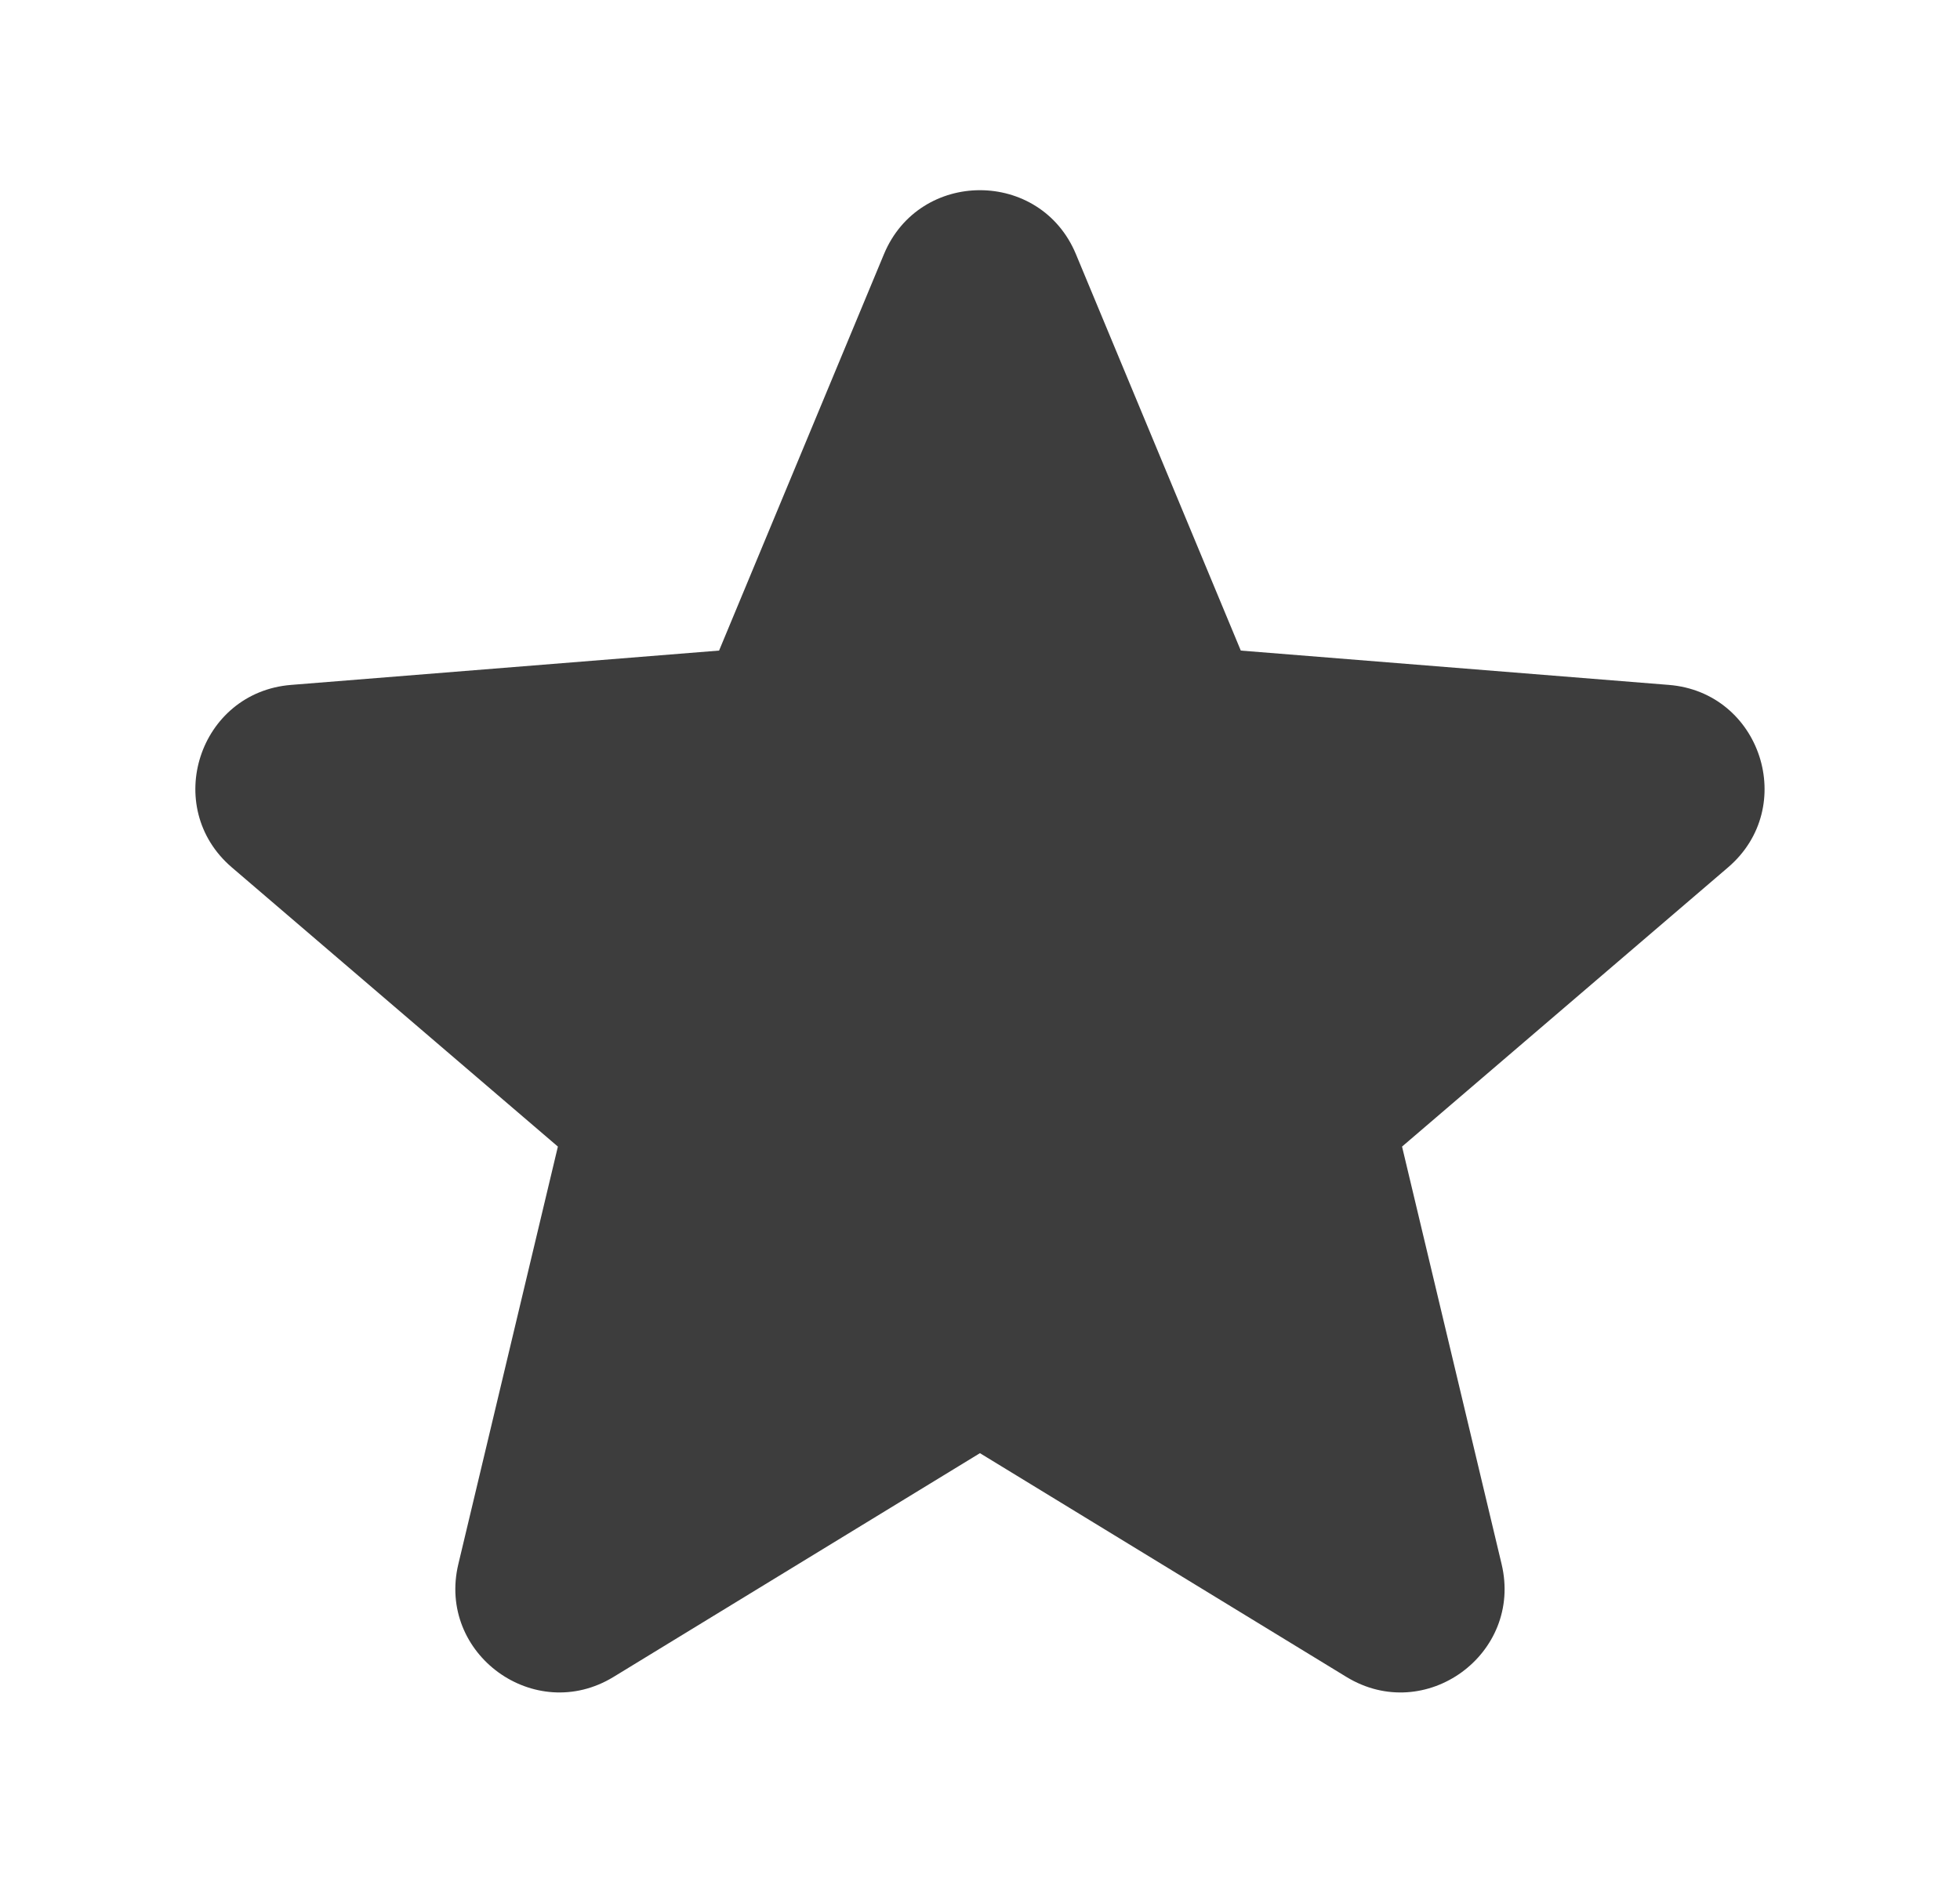<svg xmlns="http://www.w3.org/2000/svg" fill="none" viewBox="0 0 33 32" height="32" width="33">
<path fill="#3D3D3D" d="M14.883 4.28C15.481 2.844 17.518 2.844 18.115 4.28L20.891 10.956L28.097 11.534C29.649 11.658 30.278 13.594 29.095 14.607L23.606 19.309L25.282 26.34C25.643 27.855 23.997 29.051 22.669 28.24L16.499 24.472L10.33 28.24C9.002 29.051 7.355 27.854 7.717 26.34L9.393 19.309L3.903 14.607C2.721 13.594 3.35 11.658 4.902 11.534L12.107 10.956L14.883 4.28Z" clip-rule="evenodd" fill-rule="evenodd"></path>
</svg>
